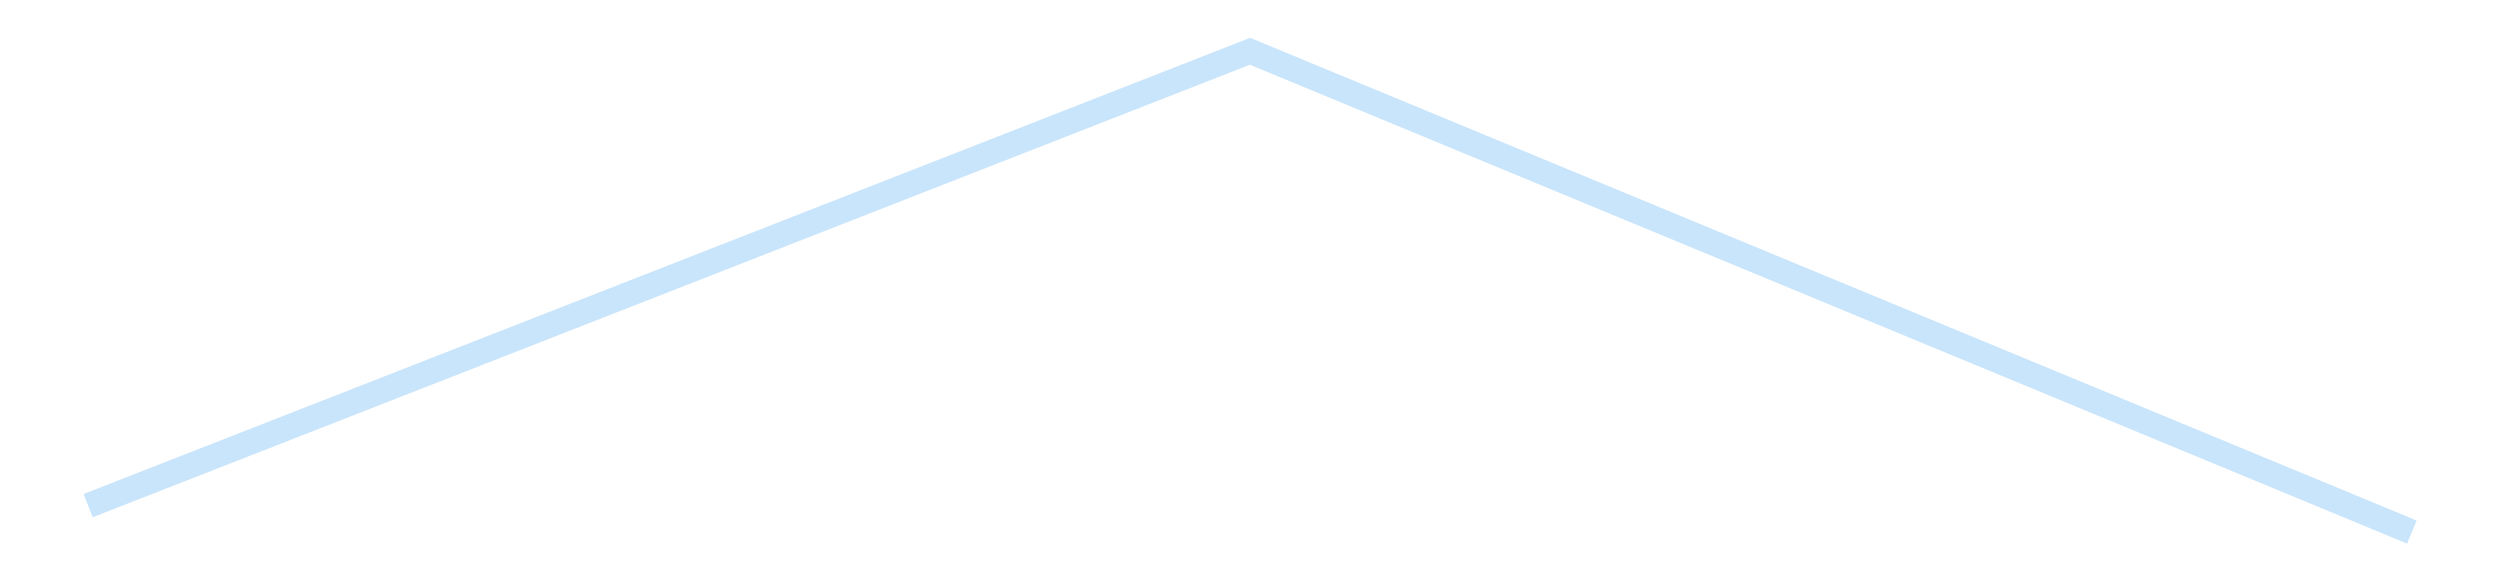 <?xml version='1.0' encoding='utf-8'?>
<svg xmlns="http://www.w3.org/2000/svg" xmlns:xlink="http://www.w3.org/1999/xlink" id="chart-ff0ee249-a51d-4a7c-9e99-e37f3a95193b" class="pygal-chart pygal-sparkline" viewBox="0 0 300 70" width="300" height="70"><!--Generated with pygal 3.0.4 (lxml) ©Kozea 2012-2016 on 2025-08-24--><!--http://pygal.org--><!--http://github.com/Kozea/pygal--><defs><style type="text/css">#chart-ff0ee249-a51d-4a7c-9e99-e37f3a95193b{-webkit-user-select:none;-webkit-font-smoothing:antialiased;font-family:Consolas,"Liberation Mono",Menlo,Courier,monospace}#chart-ff0ee249-a51d-4a7c-9e99-e37f3a95193b .title{font-family:Consolas,"Liberation Mono",Menlo,Courier,monospace;font-size:16px}#chart-ff0ee249-a51d-4a7c-9e99-e37f3a95193b .legends .legend text{font-family:Consolas,"Liberation Mono",Menlo,Courier,monospace;font-size:14px}#chart-ff0ee249-a51d-4a7c-9e99-e37f3a95193b .axis text{font-family:Consolas,"Liberation Mono",Menlo,Courier,monospace;font-size:10px}#chart-ff0ee249-a51d-4a7c-9e99-e37f3a95193b .axis text.major{font-family:Consolas,"Liberation Mono",Menlo,Courier,monospace;font-size:10px}#chart-ff0ee249-a51d-4a7c-9e99-e37f3a95193b .text-overlay text.value{font-family:Consolas,"Liberation Mono",Menlo,Courier,monospace;font-size:16px}#chart-ff0ee249-a51d-4a7c-9e99-e37f3a95193b .text-overlay text.label{font-family:Consolas,"Liberation Mono",Menlo,Courier,monospace;font-size:10px}#chart-ff0ee249-a51d-4a7c-9e99-e37f3a95193b .tooltip{font-family:Consolas,"Liberation Mono",Menlo,Courier,monospace;font-size:14px}#chart-ff0ee249-a51d-4a7c-9e99-e37f3a95193b text.no_data{font-family:Consolas,"Liberation Mono",Menlo,Courier,monospace;font-size:64px}
#chart-ff0ee249-a51d-4a7c-9e99-e37f3a95193b{background-color:transparent}#chart-ff0ee249-a51d-4a7c-9e99-e37f3a95193b path,#chart-ff0ee249-a51d-4a7c-9e99-e37f3a95193b line,#chart-ff0ee249-a51d-4a7c-9e99-e37f3a95193b rect,#chart-ff0ee249-a51d-4a7c-9e99-e37f3a95193b circle{-webkit-transition:150ms;-moz-transition:150ms;transition:150ms}#chart-ff0ee249-a51d-4a7c-9e99-e37f3a95193b .graph &gt; .background{fill:transparent}#chart-ff0ee249-a51d-4a7c-9e99-e37f3a95193b .plot &gt; .background{fill:transparent}#chart-ff0ee249-a51d-4a7c-9e99-e37f3a95193b .graph{fill:rgba(0,0,0,.87)}#chart-ff0ee249-a51d-4a7c-9e99-e37f3a95193b text.no_data{fill:rgba(0,0,0,1)}#chart-ff0ee249-a51d-4a7c-9e99-e37f3a95193b .title{fill:rgba(0,0,0,1)}#chart-ff0ee249-a51d-4a7c-9e99-e37f3a95193b .legends .legend text{fill:rgba(0,0,0,.87)}#chart-ff0ee249-a51d-4a7c-9e99-e37f3a95193b .legends .legend:hover text{fill:rgba(0,0,0,1)}#chart-ff0ee249-a51d-4a7c-9e99-e37f3a95193b .axis .line{stroke:rgba(0,0,0,1)}#chart-ff0ee249-a51d-4a7c-9e99-e37f3a95193b .axis .guide.line{stroke:rgba(0,0,0,.54)}#chart-ff0ee249-a51d-4a7c-9e99-e37f3a95193b .axis .major.line{stroke:rgba(0,0,0,.87)}#chart-ff0ee249-a51d-4a7c-9e99-e37f3a95193b .axis text.major{fill:rgba(0,0,0,1)}#chart-ff0ee249-a51d-4a7c-9e99-e37f3a95193b .axis.y .guides:hover .guide.line,#chart-ff0ee249-a51d-4a7c-9e99-e37f3a95193b .line-graph .axis.x .guides:hover .guide.line,#chart-ff0ee249-a51d-4a7c-9e99-e37f3a95193b .stackedline-graph .axis.x .guides:hover .guide.line,#chart-ff0ee249-a51d-4a7c-9e99-e37f3a95193b .xy-graph .axis.x .guides:hover .guide.line{stroke:rgba(0,0,0,1)}#chart-ff0ee249-a51d-4a7c-9e99-e37f3a95193b .axis .guides:hover text{fill:rgba(0,0,0,1)}#chart-ff0ee249-a51d-4a7c-9e99-e37f3a95193b .reactive{fill-opacity:.7;stroke-opacity:.8;stroke-width:3}#chart-ff0ee249-a51d-4a7c-9e99-e37f3a95193b .ci{stroke:rgba(0,0,0,.87)}#chart-ff0ee249-a51d-4a7c-9e99-e37f3a95193b .reactive.active,#chart-ff0ee249-a51d-4a7c-9e99-e37f3a95193b .active .reactive{fill-opacity:.8;stroke-opacity:.9;stroke-width:4}#chart-ff0ee249-a51d-4a7c-9e99-e37f3a95193b .ci .reactive.active{stroke-width:1.5}#chart-ff0ee249-a51d-4a7c-9e99-e37f3a95193b .series text{fill:rgba(0,0,0,1)}#chart-ff0ee249-a51d-4a7c-9e99-e37f3a95193b .tooltip rect{fill:transparent;stroke:rgba(0,0,0,1);-webkit-transition:opacity 150ms;-moz-transition:opacity 150ms;transition:opacity 150ms}#chart-ff0ee249-a51d-4a7c-9e99-e37f3a95193b .tooltip .label{fill:rgba(0,0,0,.87)}#chart-ff0ee249-a51d-4a7c-9e99-e37f3a95193b .tooltip .label{fill:rgba(0,0,0,.87)}#chart-ff0ee249-a51d-4a7c-9e99-e37f3a95193b .tooltip .legend{font-size:.8em;fill:rgba(0,0,0,.54)}#chart-ff0ee249-a51d-4a7c-9e99-e37f3a95193b .tooltip .x_label{font-size:.6em;fill:rgba(0,0,0,1)}#chart-ff0ee249-a51d-4a7c-9e99-e37f3a95193b .tooltip .xlink{font-size:.5em;text-decoration:underline}#chart-ff0ee249-a51d-4a7c-9e99-e37f3a95193b .tooltip .value{font-size:1.5em}#chart-ff0ee249-a51d-4a7c-9e99-e37f3a95193b .bound{font-size:.5em}#chart-ff0ee249-a51d-4a7c-9e99-e37f3a95193b .max-value{font-size:.75em;fill:rgba(0,0,0,.54)}#chart-ff0ee249-a51d-4a7c-9e99-e37f3a95193b .map-element{fill:transparent;stroke:rgba(0,0,0,.54) !important}#chart-ff0ee249-a51d-4a7c-9e99-e37f3a95193b .map-element .reactive{fill-opacity:inherit;stroke-opacity:inherit}#chart-ff0ee249-a51d-4a7c-9e99-e37f3a95193b .color-0,#chart-ff0ee249-a51d-4a7c-9e99-e37f3a95193b .color-0 a:visited{stroke:#bbdefb;fill:#bbdefb}#chart-ff0ee249-a51d-4a7c-9e99-e37f3a95193b .text-overlay .color-0 text{fill:black}
#chart-ff0ee249-a51d-4a7c-9e99-e37f3a95193b text.no_data{text-anchor:middle}#chart-ff0ee249-a51d-4a7c-9e99-e37f3a95193b .guide.line{fill:none}#chart-ff0ee249-a51d-4a7c-9e99-e37f3a95193b .centered{text-anchor:middle}#chart-ff0ee249-a51d-4a7c-9e99-e37f3a95193b .title{text-anchor:middle}#chart-ff0ee249-a51d-4a7c-9e99-e37f3a95193b .legends .legend text{fill-opacity:1}#chart-ff0ee249-a51d-4a7c-9e99-e37f3a95193b .axis.x text{text-anchor:middle}#chart-ff0ee249-a51d-4a7c-9e99-e37f3a95193b .axis.x:not(.web) text[transform]{text-anchor:start}#chart-ff0ee249-a51d-4a7c-9e99-e37f3a95193b .axis.x:not(.web) text[transform].backwards{text-anchor:end}#chart-ff0ee249-a51d-4a7c-9e99-e37f3a95193b .axis.y text{text-anchor:end}#chart-ff0ee249-a51d-4a7c-9e99-e37f3a95193b .axis.y text[transform].backwards{text-anchor:start}#chart-ff0ee249-a51d-4a7c-9e99-e37f3a95193b .axis.y2 text{text-anchor:start}#chart-ff0ee249-a51d-4a7c-9e99-e37f3a95193b .axis.y2 text[transform].backwards{text-anchor:end}#chart-ff0ee249-a51d-4a7c-9e99-e37f3a95193b .axis .guide.line{stroke-dasharray:4,4;stroke:black}#chart-ff0ee249-a51d-4a7c-9e99-e37f3a95193b .axis .major.guide.line{stroke-dasharray:6,6;stroke:black}#chart-ff0ee249-a51d-4a7c-9e99-e37f3a95193b .horizontal .axis.y .guide.line,#chart-ff0ee249-a51d-4a7c-9e99-e37f3a95193b .horizontal .axis.y2 .guide.line,#chart-ff0ee249-a51d-4a7c-9e99-e37f3a95193b .vertical .axis.x .guide.line{opacity:0}#chart-ff0ee249-a51d-4a7c-9e99-e37f3a95193b .horizontal .axis.always_show .guide.line,#chart-ff0ee249-a51d-4a7c-9e99-e37f3a95193b .vertical .axis.always_show .guide.line{opacity:1 !important}#chart-ff0ee249-a51d-4a7c-9e99-e37f3a95193b .axis.y .guides:hover .guide.line,#chart-ff0ee249-a51d-4a7c-9e99-e37f3a95193b .axis.y2 .guides:hover .guide.line,#chart-ff0ee249-a51d-4a7c-9e99-e37f3a95193b .axis.x .guides:hover .guide.line{opacity:1}#chart-ff0ee249-a51d-4a7c-9e99-e37f3a95193b .axis .guides:hover text{opacity:1}#chart-ff0ee249-a51d-4a7c-9e99-e37f3a95193b .nofill{fill:none}#chart-ff0ee249-a51d-4a7c-9e99-e37f3a95193b .subtle-fill{fill-opacity:.2}#chart-ff0ee249-a51d-4a7c-9e99-e37f3a95193b .dot{stroke-width:1px;fill-opacity:1;stroke-opacity:1}#chart-ff0ee249-a51d-4a7c-9e99-e37f3a95193b .dot.active{stroke-width:5px}#chart-ff0ee249-a51d-4a7c-9e99-e37f3a95193b .dot.negative{fill:transparent}#chart-ff0ee249-a51d-4a7c-9e99-e37f3a95193b text,#chart-ff0ee249-a51d-4a7c-9e99-e37f3a95193b tspan{stroke:none !important}#chart-ff0ee249-a51d-4a7c-9e99-e37f3a95193b .series text.active{opacity:1}#chart-ff0ee249-a51d-4a7c-9e99-e37f3a95193b .tooltip rect{fill-opacity:.95;stroke-width:.5}#chart-ff0ee249-a51d-4a7c-9e99-e37f3a95193b .tooltip text{fill-opacity:1}#chart-ff0ee249-a51d-4a7c-9e99-e37f3a95193b .showable{visibility:hidden}#chart-ff0ee249-a51d-4a7c-9e99-e37f3a95193b .showable.shown{visibility:visible}#chart-ff0ee249-a51d-4a7c-9e99-e37f3a95193b .gauge-background{fill:rgba(229,229,229,1);stroke:none}#chart-ff0ee249-a51d-4a7c-9e99-e37f3a95193b .bg-lines{stroke:transparent;stroke-width:2px}</style><script type="text/javascript">window.pygal = window.pygal || {};window.pygal.config = window.pygal.config || {};window.pygal.config['ff0ee249-a51d-4a7c-9e99-e37f3a95193b'] = {"allow_interruptions": false, "box_mode": "extremes", "classes": ["pygal-chart", "pygal-sparkline"], "css": ["file://style.css", "file://graph.css"], "defs": [], "disable_xml_declaration": false, "dots_size": 2.5, "dynamic_print_values": false, "explicit_size": true, "fill": false, "force_uri_protocol": "https", "formatter": null, "half_pie": false, "height": 70, "include_x_axis": false, "inner_radius": 0, "interpolate": null, "interpolation_parameters": {}, "interpolation_precision": 250, "inverse_y_axis": false, "js": [], "legend_at_bottom": false, "legend_at_bottom_columns": null, "legend_box_size": 12, "logarithmic": false, "margin": 5, "margin_bottom": null, "margin_left": null, "margin_right": null, "margin_top": null, "max_scale": 2, "min_scale": 1, "missing_value_fill_truncation": "x", "no_data_text": "", "no_prefix": false, "order_min": null, "pretty_print": false, "print_labels": false, "print_values": false, "print_values_position": "center", "print_zeroes": true, "range": null, "rounded_bars": null, "secondary_range": null, "show_dots": false, "show_legend": false, "show_minor_x_labels": true, "show_minor_y_labels": true, "show_only_major_dots": false, "show_x_guides": false, "show_x_labels": false, "show_y_guides": true, "show_y_labels": false, "spacing": 0, "stack_from_top": false, "strict": false, "stroke": true, "stroke_style": null, "style": {"background": "transparent", "ci_colors": [], "colors": ["#bbdefb"], "dot_opacity": "1", "font_family": "Consolas, \"Liberation Mono\", Menlo, Courier, monospace", "foreground": "rgba(0, 0, 0, .87)", "foreground_strong": "rgba(0, 0, 0, 1)", "foreground_subtle": "rgba(0, 0, 0, .54)", "guide_stroke_color": "black", "guide_stroke_dasharray": "4,4", "label_font_family": "Consolas, \"Liberation Mono\", Menlo, Courier, monospace", "label_font_size": 10, "legend_font_family": "Consolas, \"Liberation Mono\", Menlo, Courier, monospace", "legend_font_size": 14, "major_guide_stroke_color": "black", "major_guide_stroke_dasharray": "6,6", "major_label_font_family": "Consolas, \"Liberation Mono\", Menlo, Courier, monospace", "major_label_font_size": 10, "no_data_font_family": "Consolas, \"Liberation Mono\", Menlo, Courier, monospace", "no_data_font_size": 64, "opacity": ".7", "opacity_hover": ".8", "plot_background": "transparent", "stroke_opacity": ".8", "stroke_opacity_hover": ".9", "stroke_width": 3, "stroke_width_hover": "4", "title_font_family": "Consolas, \"Liberation Mono\", Menlo, Courier, monospace", "title_font_size": 16, "tooltip_font_family": "Consolas, \"Liberation Mono\", Menlo, Courier, monospace", "tooltip_font_size": 14, "transition": "150ms", "value_background": "rgba(229, 229, 229, 1)", "value_colors": [], "value_font_family": "Consolas, \"Liberation Mono\", Menlo, Courier, monospace", "value_font_size": 16, "value_label_font_family": "Consolas, \"Liberation Mono\", Menlo, Courier, monospace", "value_label_font_size": 10}, "title": null, "tooltip_border_radius": 0, "tooltip_fancy_mode": true, "truncate_label": null, "truncate_legend": null, "width": 300, "x_label_rotation": 0, "x_labels": null, "x_labels_major": null, "x_labels_major_count": null, "x_labels_major_every": null, "x_title": null, "xrange": null, "y_label_rotation": 0, "y_labels": null, "y_labels_major": null, "y_labels_major_count": null, "y_labels_major_every": null, "y_title": null, "zero": 0, "legends": [""]}</script></defs><title>Pygal</title><g class="graph line-graph vertical"><rect x="0" y="0" width="300" height="70" class="background"/><g transform="translate(5, 5)" class="plot"><rect x="0" y="0" width="290" height="60" class="background"/><g class="series serie-0 color-0"><path d="M5.577 55.675 L145 1.154 284.423 58.846" class="line reactive nofill"/></g></g><g class="titles"/><g transform="translate(5, 5)" class="plot overlay"><g class="series serie-0 color-0"/></g><g transform="translate(5, 5)" class="plot text-overlay"><g class="series serie-0 color-0"/></g><g transform="translate(5, 5)" class="plot tooltip-overlay"><g transform="translate(0 0)" style="opacity: 0" class="tooltip"><rect rx="0" ry="0" width="0" height="0" class="tooltip-box"/><g class="text"/></g></g></g></svg>
